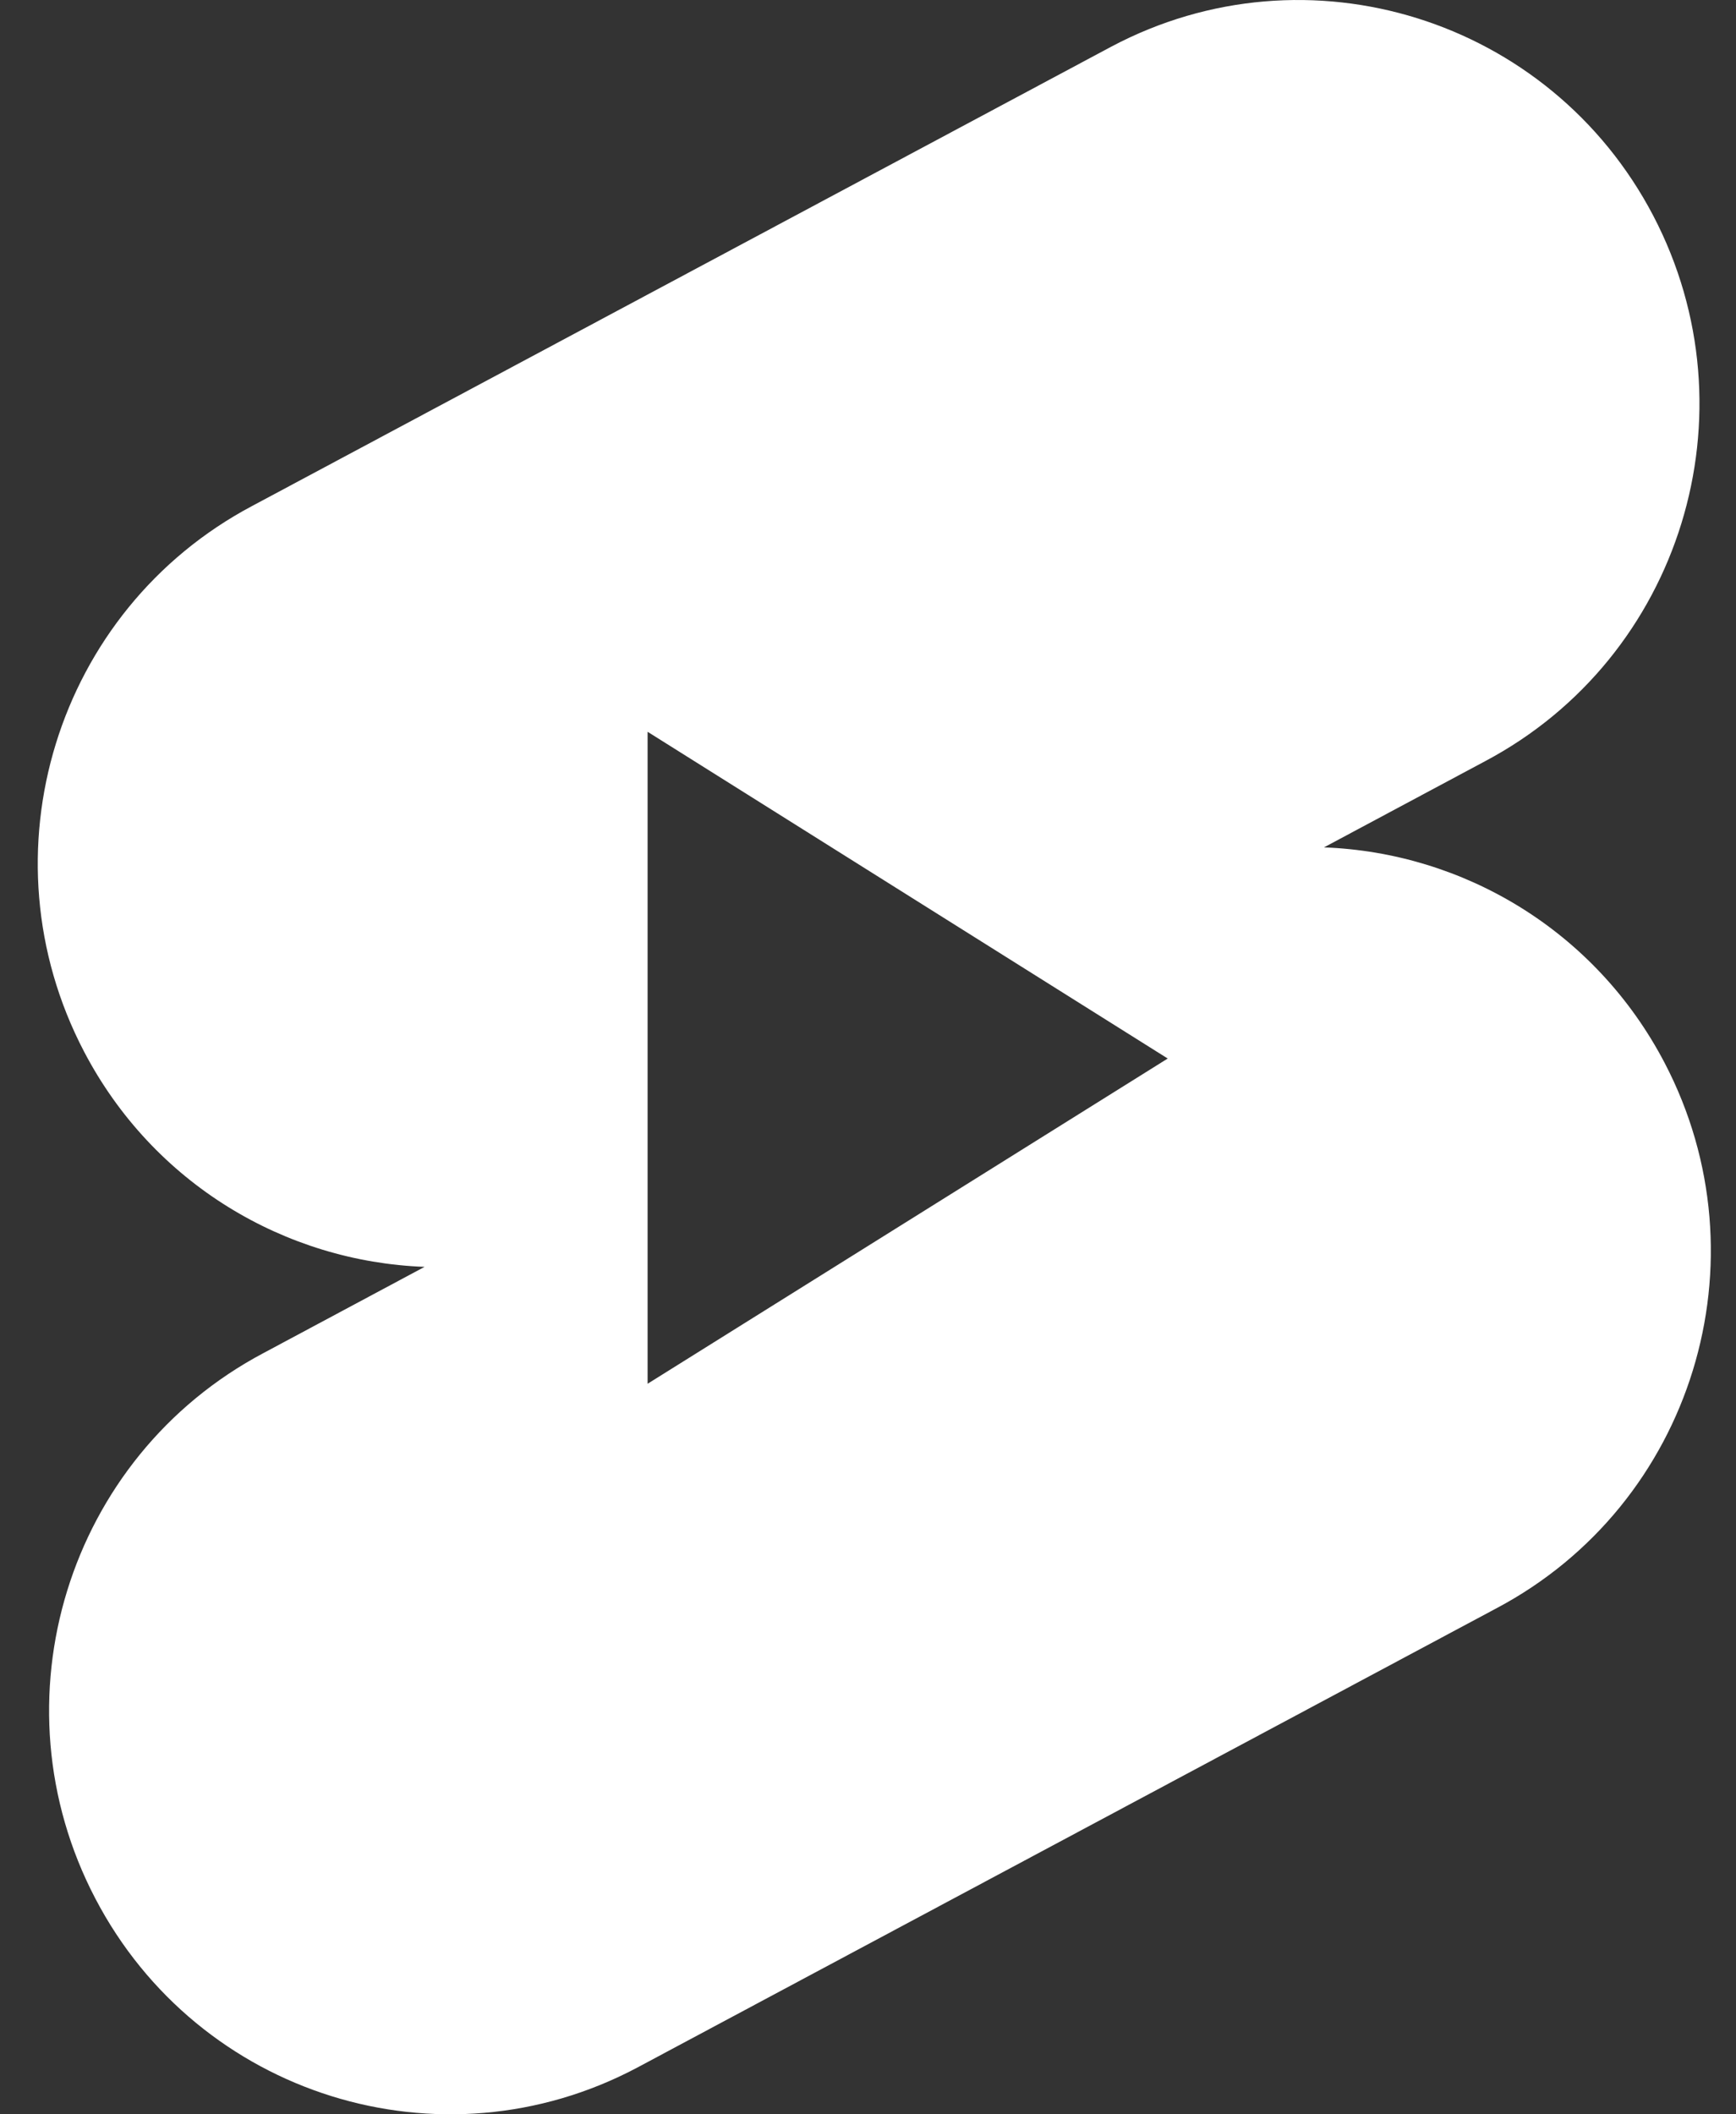 <?xml version="1.0" encoding="UTF-8"?> <svg xmlns="http://www.w3.org/2000/svg" width="23" height="28" viewBox="0 0 23 28" fill="none"><rect x="0" y="0" width="23" height="28" fill="#333333" stroke="none"/><path fill-rule="evenodd" clip-rule="evenodd" d="M14.725 0.617C17.322 -0.759 20.537 0.244 21.904 2.857C23.27 5.471 22.273 8.704 19.677 10.08L17.541 11.222C19.381 11.29 21.135 12.318 22.054 14.075C23.42 16.689 22.426 19.922 19.827 21.298L8.441 27.382C5.844 28.759 2.629 27.756 1.263 25.142C-0.104 22.529 0.893 19.295 3.49 17.919L5.625 16.777C3.785 16.709 2.031 15.681 1.113 13.925C-0.254 11.311 0.743 8.078 3.34 6.701L14.725 0.617ZM8.58 9.691L15.471 14.018L8.58 18.325V9.691Z" fill="white"></path></svg> 